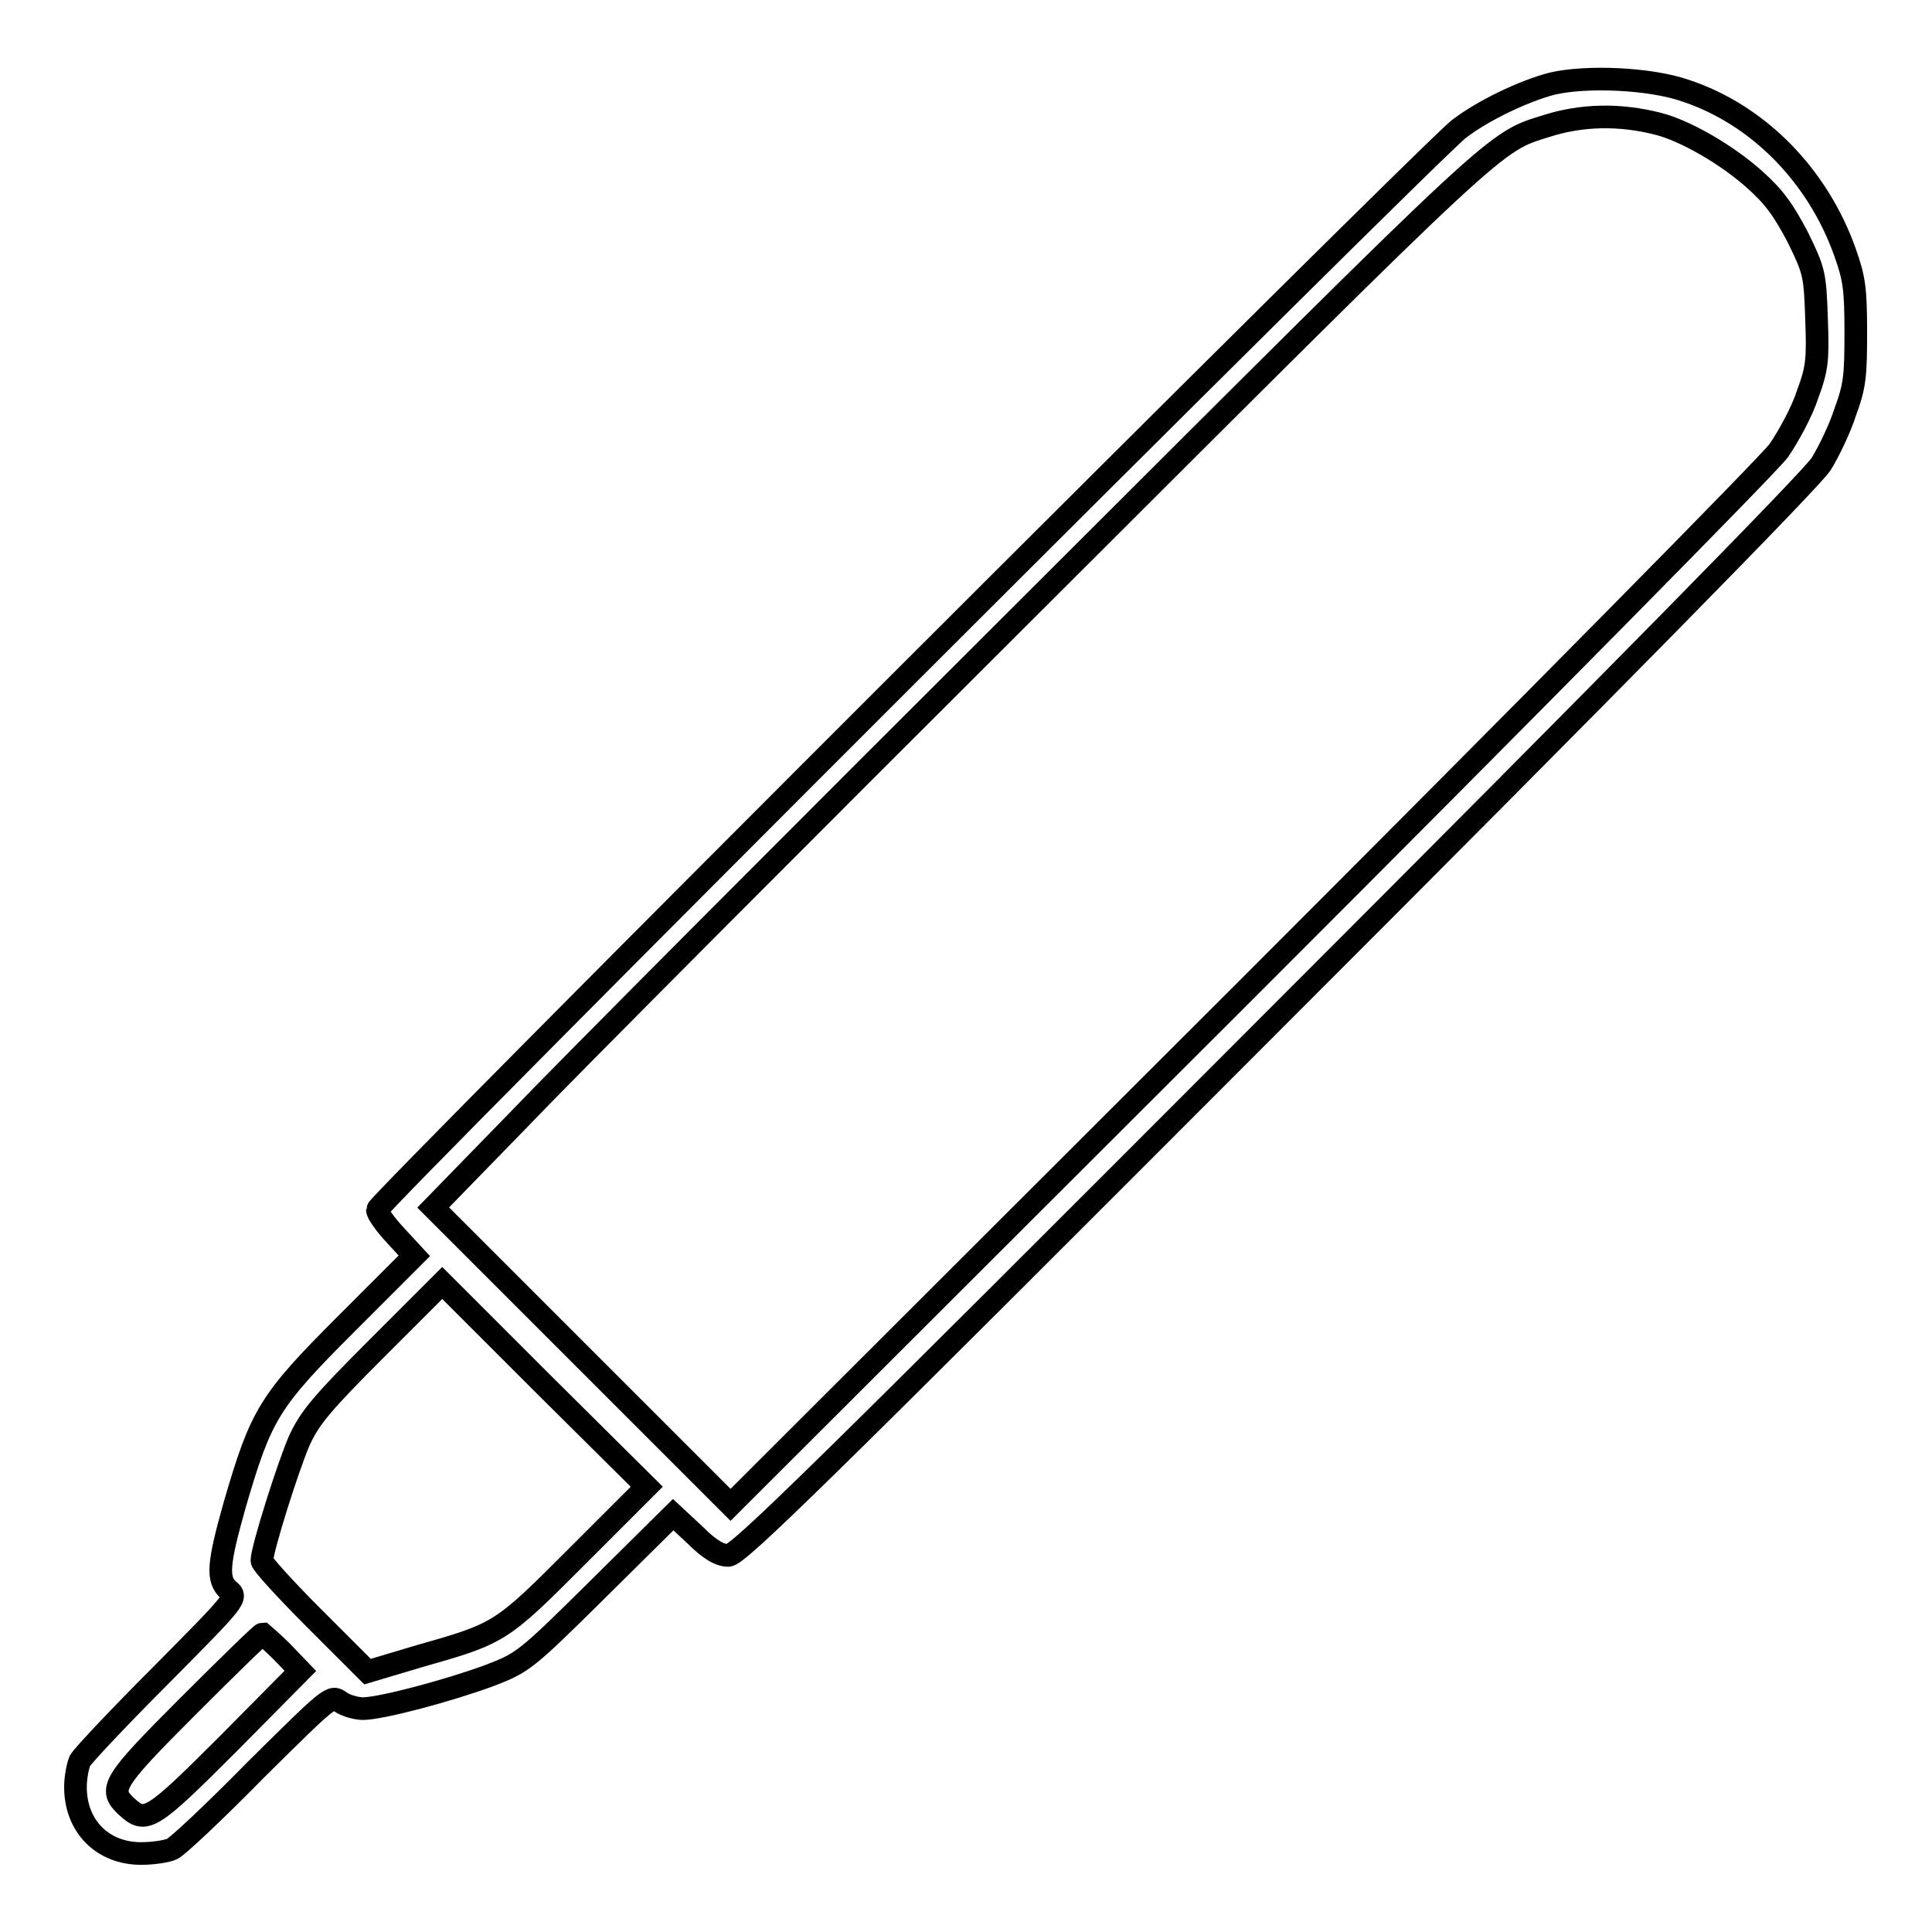 <?xml version="1.0" encoding="utf-8"?>
<!-- Svg Vector Icons : http://www.onlinewebfonts.com/icon -->
<!DOCTYPE svg PUBLIC "-//W3C//DTD SVG 1.1//EN" "http://www.w3.org/Graphics/SVG/1.1/DTD/svg11.dtd">
<svg version="1.1" xmlns="http://www.w3.org/2000/svg" xmlns:xlink="http://www.w3.org/1999/xlink" x="0px" y="0px" viewBox="0 0 256 256" enable-background="new 0 0 256 256" xml:space="preserve">
<g><g><g><path stroke-width="3" fill-opacity="0" stroke="#000000"  d="M205.6,11.1c-3.8,1-9.2,3.6-12.3,6C189.2,20.3,50,159.4,50,160.3c0,0.5,1.1,2,2.5,3.5l2.4,2.6l-9,9c-10.3,10.3-11.3,12-14.8,24c-2.2,7.8-2.4,9.9-0.8,11.3c1.2,1,1.1,1.1-8.9,11.2c-5.6,5.6-10.4,10.7-10.8,11.4c-0.3,0.7-0.6,2.2-0.6,3.5c0,5.2,3.6,8.8,8.7,8.8c1.6,0,3.5-0.3,4.1-0.6c0.7-0.3,5.7-5,11.1-10.5c9.9-9.8,10-9.9,11.2-9c0.7,0.5,2.1,0.9,3,0.9c2.4,0,11.4-2.4,16.8-4.4c4.4-1.7,4.7-1.9,14.4-11.5l9.9-9.8l2.9,2.7c2,2,3.3,2.7,4.4,2.7c1.3,0,11.6-10.1,72.3-70.9c45-45,71.4-71.9,72.5-73.7c1-1.6,2.5-4.7,3.2-6.9c1.3-3.5,1.4-4.9,1.4-10.6c0-5.7-0.2-7.1-1.4-10.5C240.9,23.3,233,15.2,223.3,12C218.7,10.4,210.2,10,205.6,11.1z M219.7,16.4c3.6,0.9,9.1,4.1,12.7,7.3c2.7,2.4,3.9,4.1,5.8,7.7c2.2,4.5,2.3,4.9,2.5,10.8c0.2,5.5,0.1,6.6-1.2,10.1c-0.7,2.2-2.5,5.5-3.8,7.4c-1.4,1.9-33.2,34.1-70.7,71.6l-68.2,68.1l-19.7-19.7l-19.7-19.7l11.1-11.4c6-6.3,37.3-37.7,69.6-69.9c61.4-61.3,59.8-59.8,66.8-62C209.6,15.2,214.6,15.1,219.7,16.4z M76.5,206.2c-10.2,10.2-10.2,10.2-21.1,13.3l-6.7,2l-7-7c-3.8-3.8-7-7.3-7-7.7c0-1.5,3.5-12.6,5-16c1.4-3,3-4.9,10.3-12.2l8.6-8.6l13.5,13.5L85.7,197L76.5,206.2z M37.4,218.9l2.4,2.5l-9.5,9.6c-10.3,10.3-11,10.7-13.5,8.4s-2-3.2,8.2-13.4c5.2-5.2,9.6-9.5,9.8-9.5C34.8,216.5,36.1,217.6,37.4,218.9z"/></g></g></g>
</svg>
